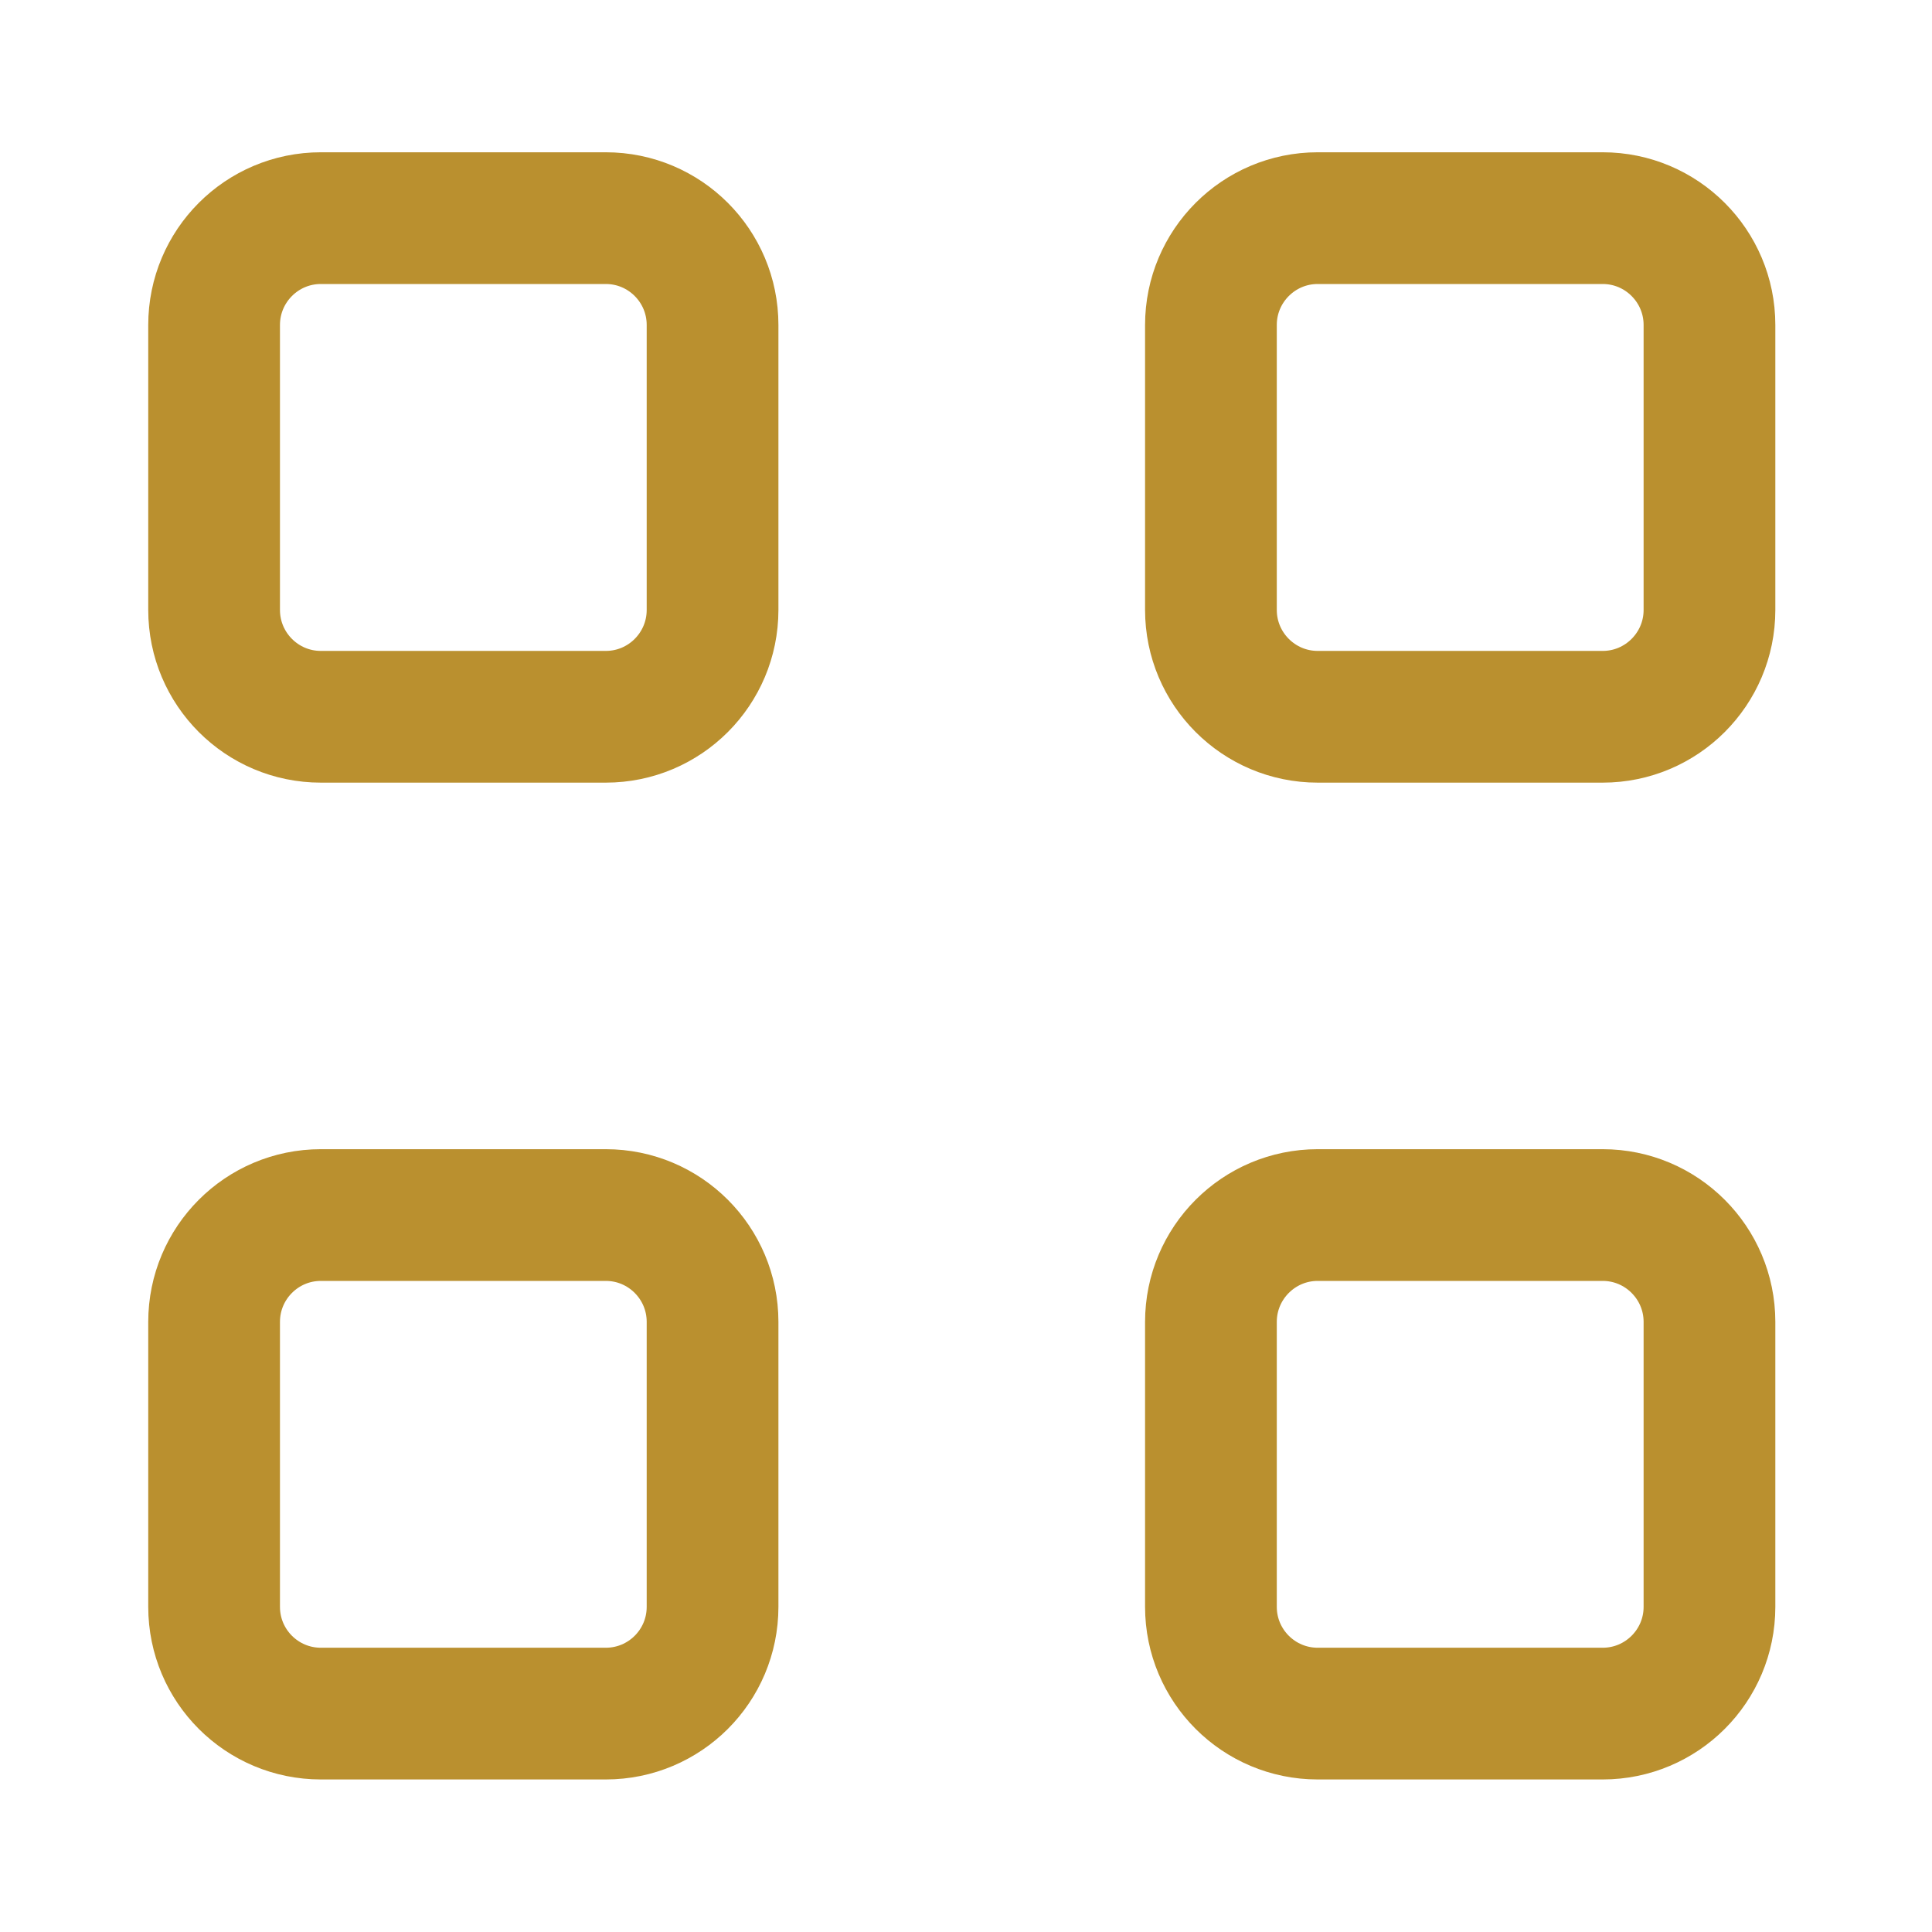 <svg width="22" height="22" viewBox="0 0 22 22" fill="none" xmlns="http://www.w3.org/2000/svg">
<path d="M6.898 2.484H3.654C2.982 2.484 2.438 3.029 2.438 3.701V6.945C2.438 7.617 2.982 8.162 3.654 8.162H6.898C7.57 8.162 8.114 7.617 8.114 6.945V3.701C8.114 3.029 7.57 2.484 6.898 2.484Z" stroke="#BA902F" stroke-width="1.5" stroke-linecap="round" stroke-linejoin="round"/>
<path d="M6.898 13.836H3.654C2.982 13.836 2.438 14.381 2.438 15.053V18.297C2.438 18.969 2.982 19.513 3.654 19.513H6.898C7.57 19.513 8.114 18.969 8.114 18.297V15.053C8.114 14.381 7.57 13.836 6.898 13.836Z" stroke="#BA902F" stroke-width="1.5" stroke-linecap="round" stroke-linejoin="round"/>
<path d="M18.25 2.484H15.005C14.334 2.484 13.789 3.029 13.789 3.701V6.945C13.789 7.617 14.334 8.162 15.005 8.162H18.25C18.921 8.162 19.466 7.617 19.466 6.945V3.701C19.466 3.029 18.921 2.484 18.25 2.484Z" stroke="#BA902F" stroke-width="1.5" stroke-linecap="round" stroke-linejoin="round"/>
<path d="M18.25 13.836H15.005C14.334 13.836 13.789 14.381 13.789 15.053V18.297C13.789 18.969 14.334 19.513 15.005 19.513H18.25C18.921 19.513 19.466 18.969 19.466 18.297V15.053C19.466 14.381 18.921 13.836 18.25 13.836Z" stroke="#BA902F" stroke-width="1.5" stroke-linecap="round" stroke-linejoin="round"/>
</svg>
